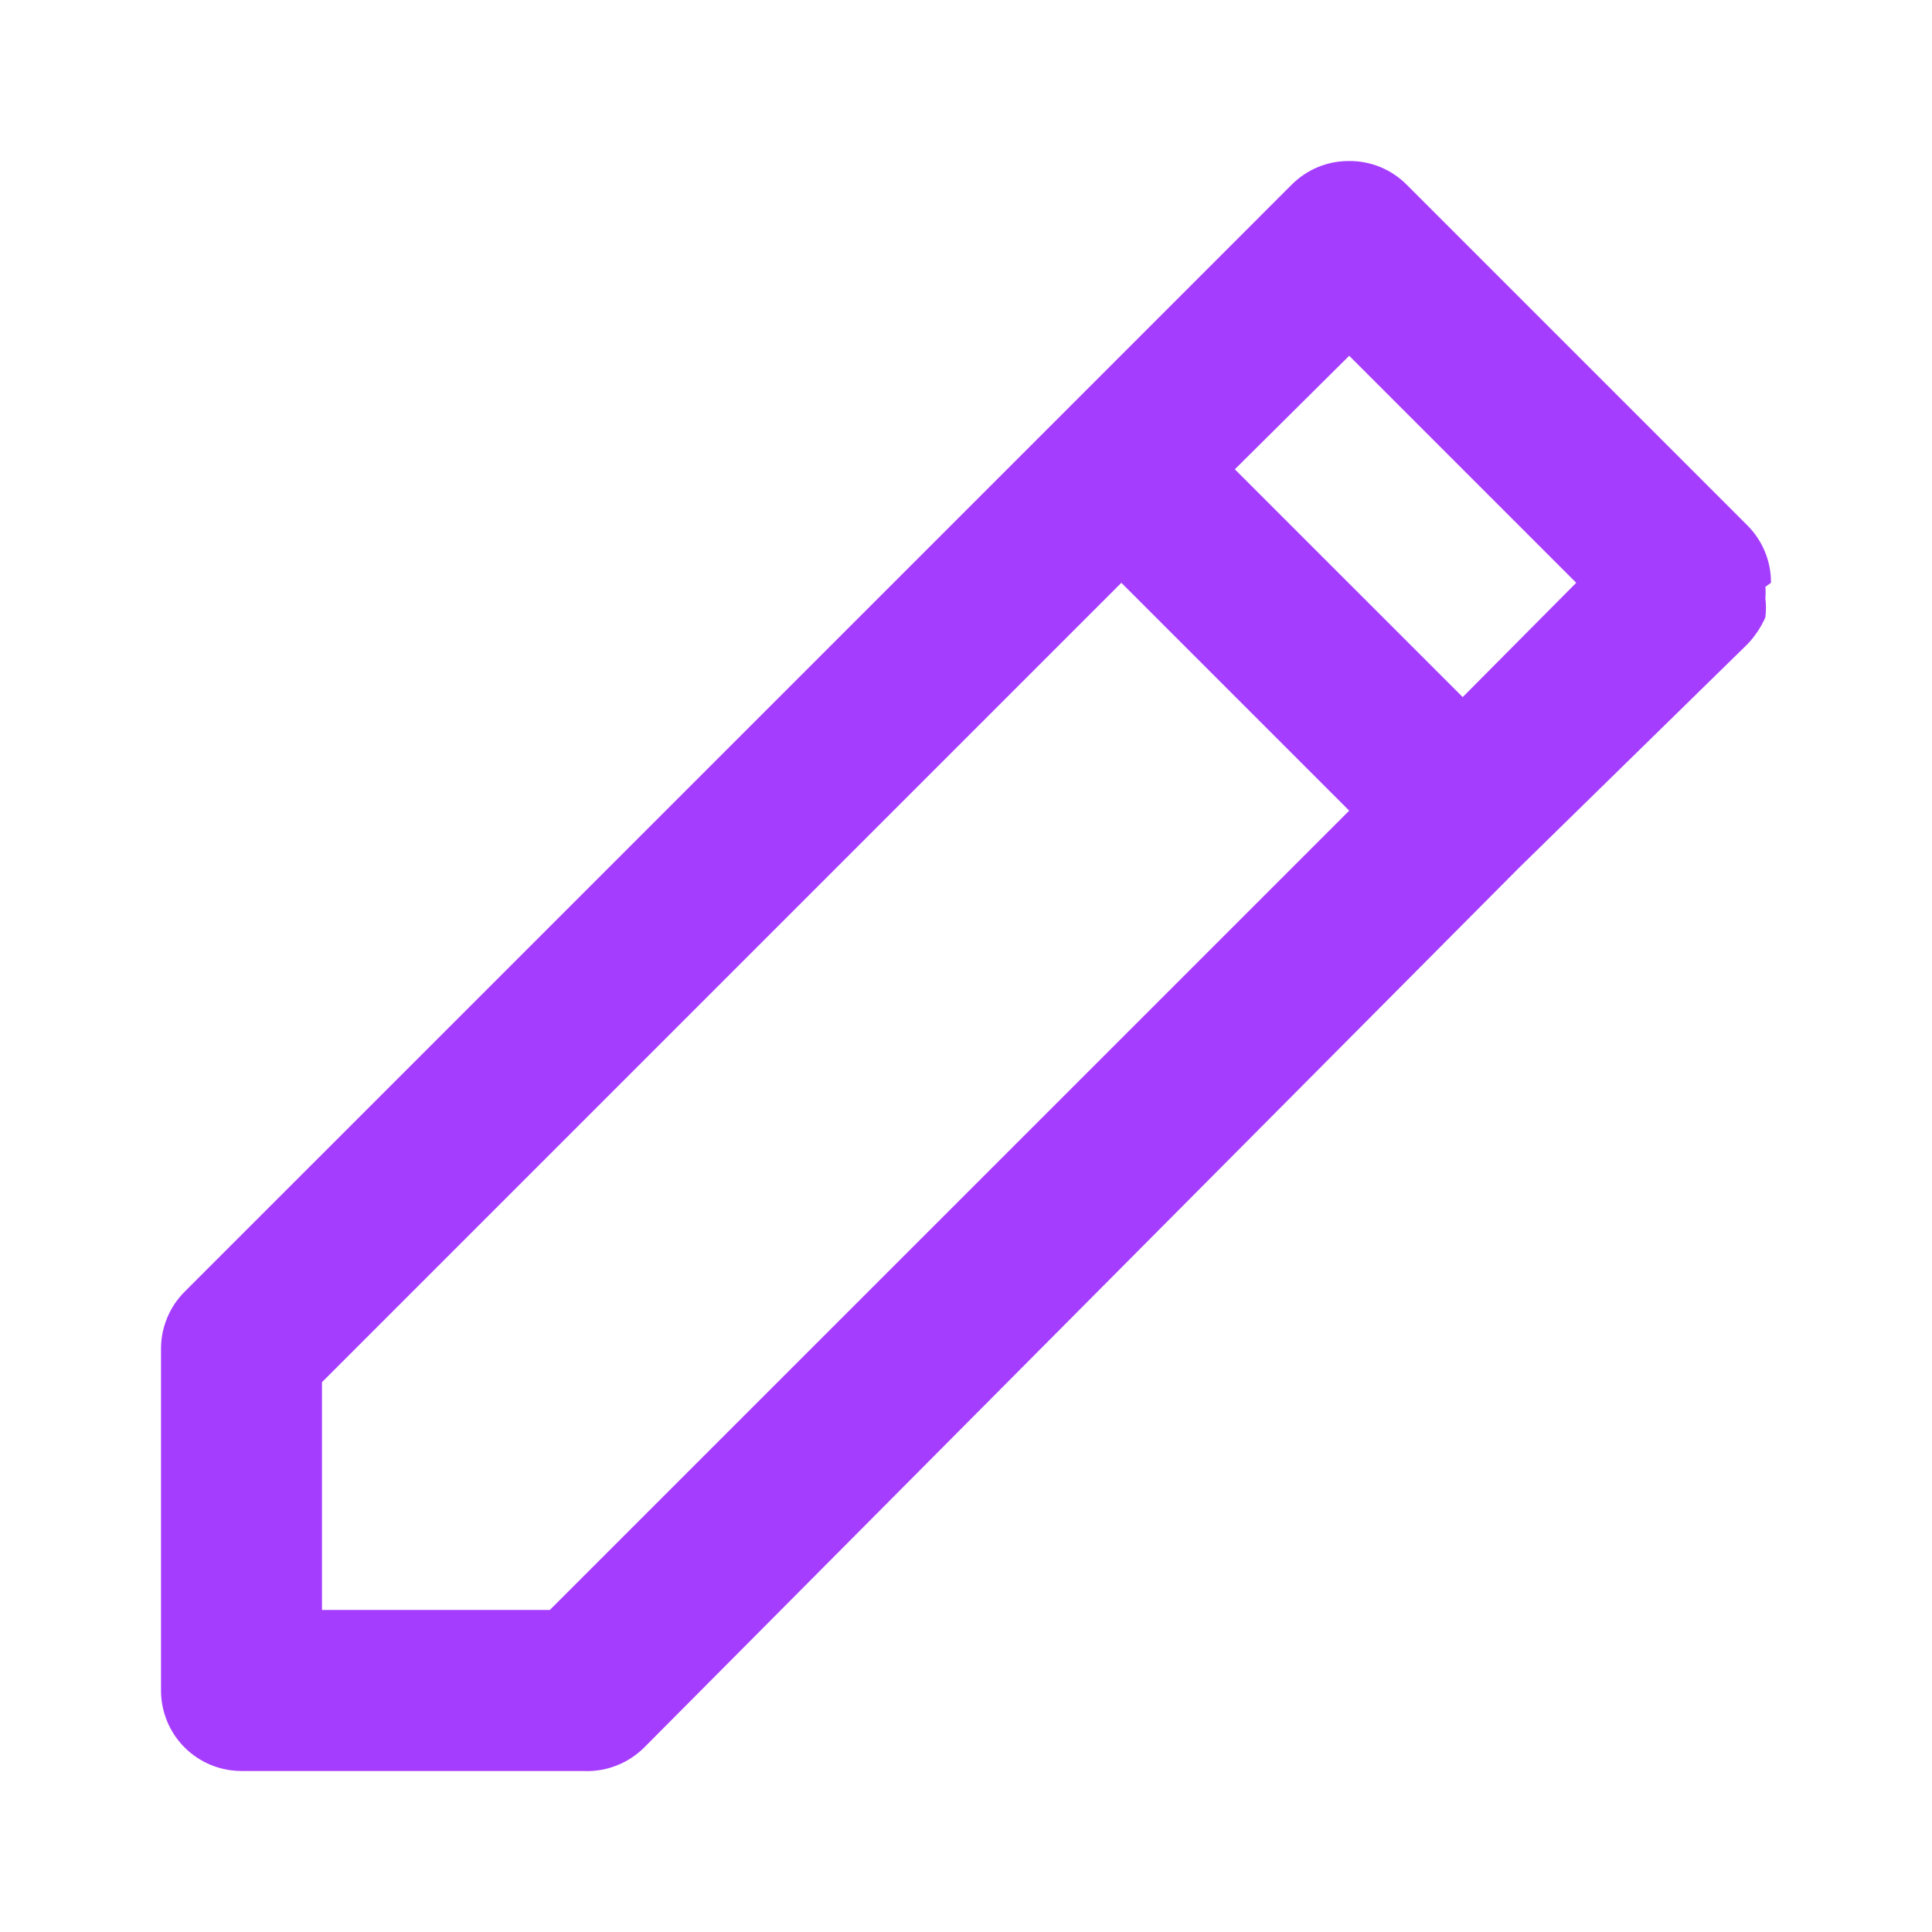 <svg width="32" height="32" viewBox="0 0 32 32" fill="none" xmlns="http://www.w3.org/2000/svg">
<g id="User Interface / Pencil">
<path id="Vector" d="M29.333 9.653C29.334 9.478 29.301 9.304 29.234 9.141C29.168 8.979 29.07 8.831 28.947 8.707L23.293 3.053C23.169 2.93 23.021 2.832 22.858 2.765C22.696 2.699 22.522 2.666 22.347 2.667C22.171 2.666 21.997 2.699 21.835 2.765C21.672 2.832 21.525 2.93 21.4 3.053L17.627 6.827L3.053 21.4C2.93 21.524 2.832 21.672 2.766 21.835C2.699 21.997 2.666 22.171 2.667 22.346V28C2.667 28.354 2.807 28.693 3.057 28.943C3.307 29.193 3.646 29.333 4 29.333H9.653C9.84 29.343 10.027 29.314 10.201 29.247C10.376 29.181 10.534 29.078 10.667 28.947L25.16 14.373L28.947 10.666C29.068 10.537 29.168 10.389 29.24 10.226C29.253 10.12 29.253 10.013 29.24 9.907C29.246 9.844 29.246 9.782 29.24 9.72L29.333 9.653ZM9.107 26.666H5.333V22.893L18.573 9.653L22.347 13.427L9.107 26.666ZM24.227 11.546L20.453 7.773L22.347 5.893L26.107 9.653L24.227 11.546Z" fill="#A53DFF"/>
</g>
</svg>
